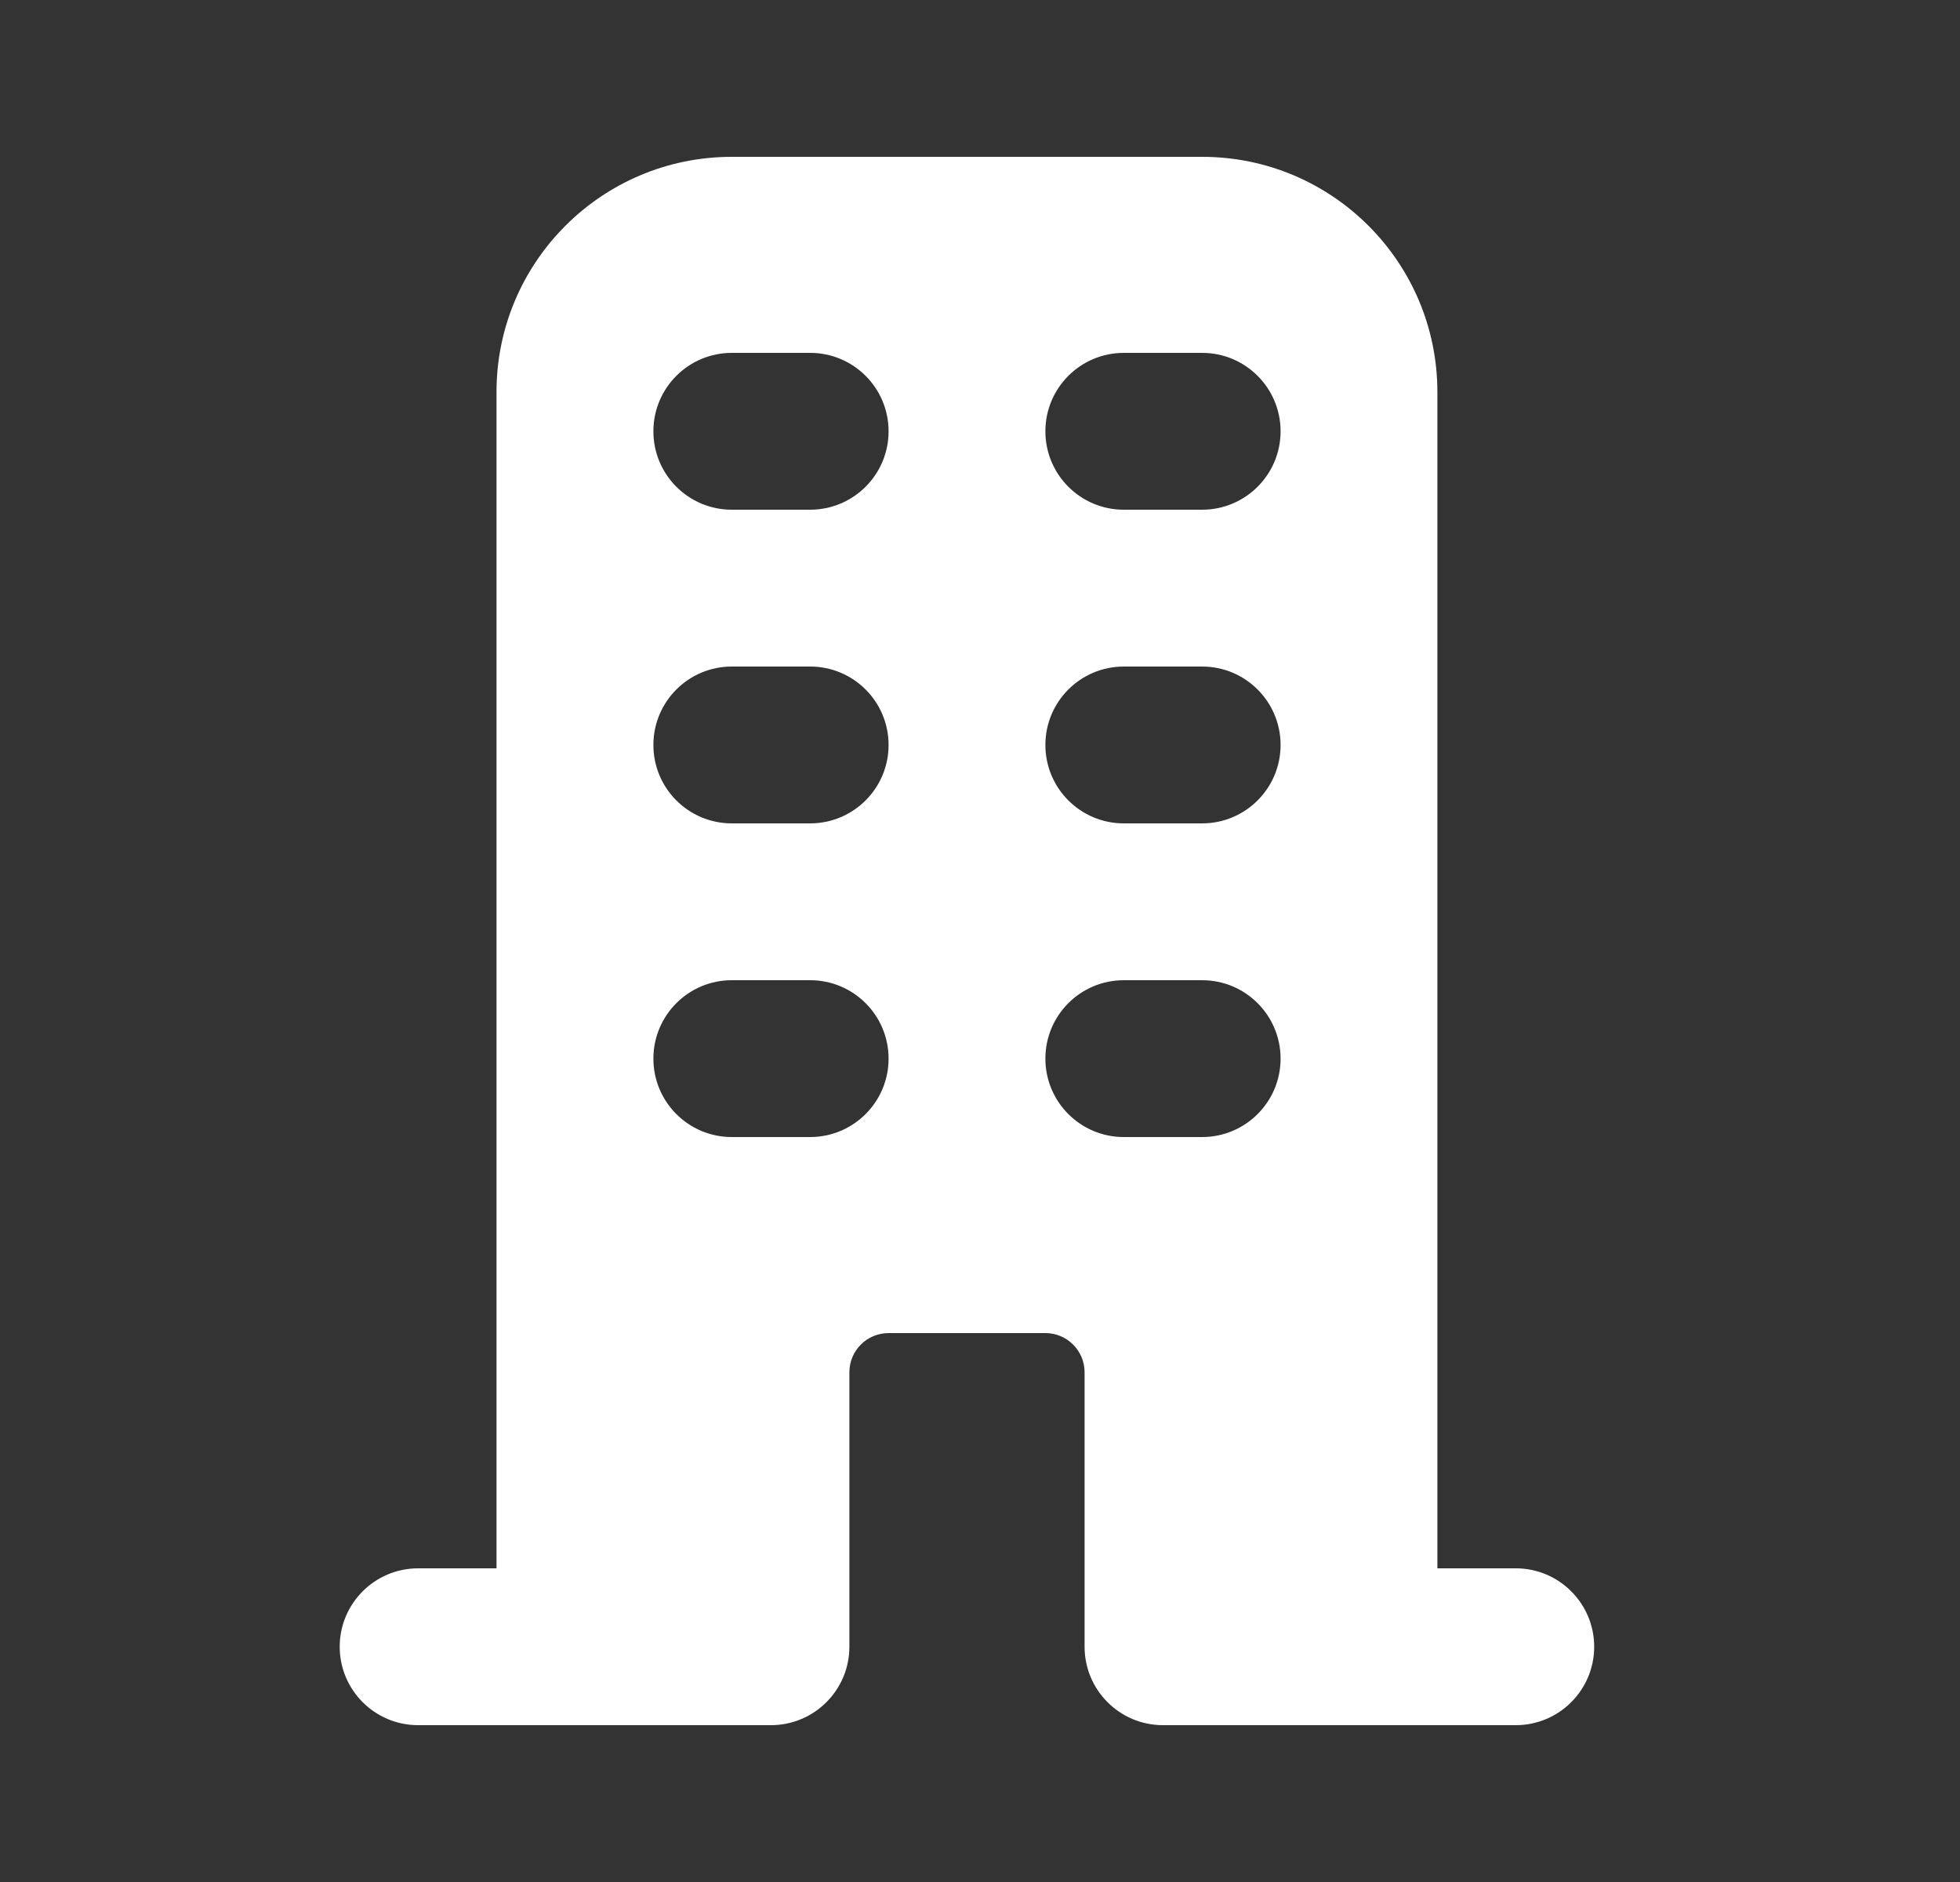 <svg width="25" height="24" viewBox="0 0 25 24" fill="none" xmlns="http://www.w3.org/2000/svg">
<rect x="0" y="0" width="25" height="24" fill="#333333" stroke="none"/>
<path fill-rule="evenodd" clip-rule="evenodd" d="M9.334 2H15.334C16.99 2 18.334 3.343 18.334 5V20H19.334C19.886 20 20.334 20.448 20.334 21C20.334 21.552 19.886 22 19.334 22H14.834C14.281 22 13.834 21.552 13.834 21V17.5C13.834 17.224 13.61 17 13.334 17H11.334C11.057 17 10.834 17.224 10.834 17.5V21C10.834 21.552 10.386 22 9.834 22H5.333C4.781 22 4.333 21.552 4.333 21C4.333 20.448 4.781 20 5.333 20H6.333V5C6.333 3.343 7.677 2 9.334 2ZM9.334 4.5C8.781 4.5 8.334 4.948 8.334 5.5C8.334 6.052 8.781 6.5 9.334 6.5H10.334C10.886 6.5 11.334 6.052 11.334 5.5C11.334 4.948 10.886 4.5 10.334 4.5H9.334ZM14.334 4.5C13.781 4.5 13.334 4.948 13.334 5.5C13.334 6.052 13.781 6.5 14.334 6.5H15.334C15.886 6.5 16.334 6.052 16.334 5.5C16.334 4.948 15.886 4.5 15.334 4.5H14.334ZM9.334 8.5C8.781 8.5 8.334 8.948 8.334 9.5C8.334 10.052 8.781 10.5 9.334 10.5H10.334C10.886 10.5 11.334 10.052 11.334 9.5C11.334 8.948 10.886 8.5 10.334 8.5H9.334ZM14.334 8.5C13.781 8.5 13.334 8.948 13.334 9.5C13.334 10.052 13.781 10.5 14.334 10.5H15.334C15.886 10.5 16.334 10.052 16.334 9.5C16.334 8.948 15.886 8.5 15.334 8.5H14.334ZM9.334 12.5C8.781 12.5 8.334 12.948 8.334 13.5C8.334 14.052 8.781 14.5 9.334 14.5H10.334C10.886 14.5 11.334 14.052 11.334 13.5C11.334 12.948 10.886 12.5 10.334 12.5H9.334ZM14.334 12.5C13.781 12.5 13.334 12.948 13.334 13.5C13.334 14.052 13.781 14.5 14.334 14.5H15.334C15.886 14.5 16.334 14.052 16.334 13.5C16.334 12.948 15.886 12.5 15.334 12.5H14.334Z" fill="white"/>
</svg>

